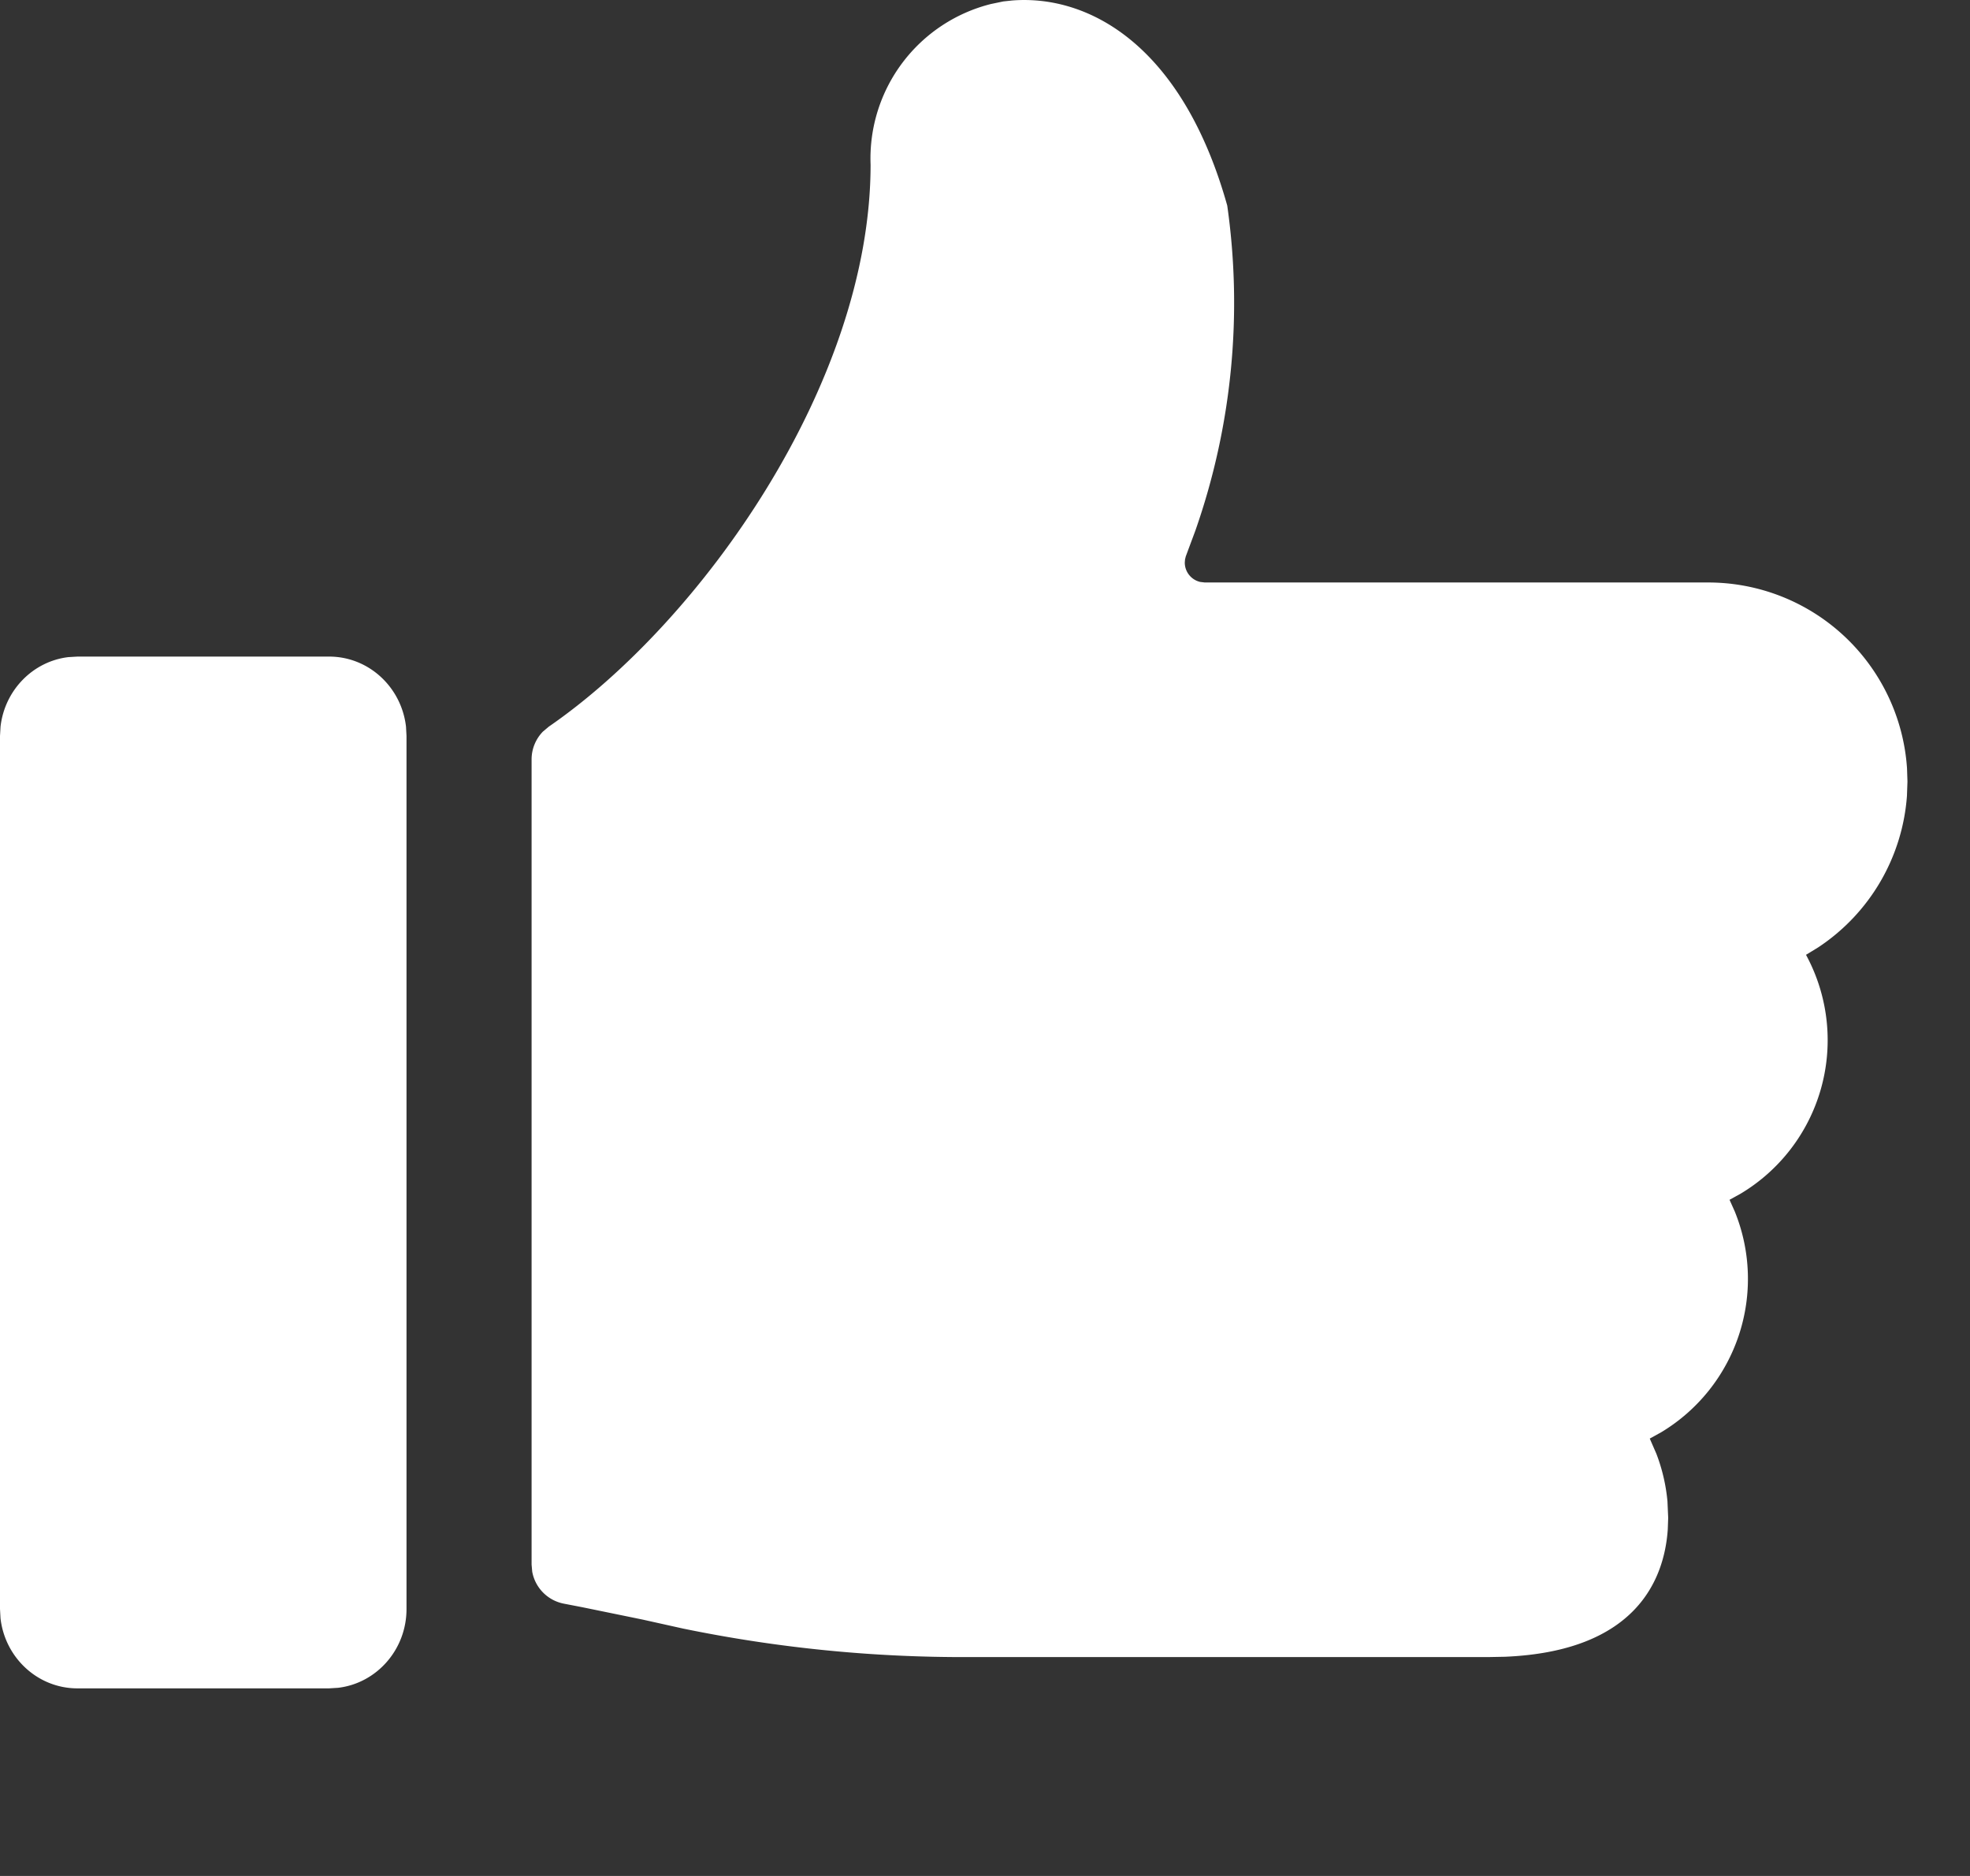 <?xml version="1.0" encoding="UTF-8"?>
<svg viewBox="0 0 63 60" xmlns="http://www.w3.org/2000/svg" aria-labelledby="title">
  <rect x="0" y="0" width="63" height="60" fill="#333333" stroke="none"/>
  <title>Thumb</title>
  <desc>Thumb for star rating</desc>
  <g id="Symbols" stroke="none" stroke-width="1" fill="none" fill-rule="evenodd">
    <g id="Footer/Large" transform="translate(-263 -208)" fill="#FFF" fill-rule="nonzero">
      <g id="Group-5">
        <path d="M265.476 229h8.048c1.27 0 2.316.98 2.46 2.242l.016.296v27.924c0 1.301-.956 2.374-2.187 2.52l-.29.018h-8.047c-1.27 0-2.316-.98-2.46-2.242l-.016-.296v-27.924l.017-.296c.132-1.165 1.034-2.09 2.17-2.225l.29-.017h8.047-8.048zm29.609-20.954l.279-.03c2.439-.195 5.44 1.412 6.883 6.56.498 3.5.147 7.062-1.018 10.391l-.308.828-.024.097-.008.1c0 .301.209.554.49.62l.147.018h16.097a6.372 6.372 0 016.363 5.945l.014.419-.016.457a6.363 6.363 0 01-2.838 4.849l-.39.238.07.135a5.722 5.722 0 01-2.158 7.503l-.358.198.166.37a5.726 5.726 0 01-2.345 7.061l-.372.206.21.482a5.71 5.71 0 01.356 1.526l.023.525-.013.37c-.11 1.607-1.015 3.9-5.207 4.075l-.519.01h-16.58a44.367 44.367 0 01-9.187-.912l-1.291-.287-1.923-.394-.595-.115a1.274 1.274 0 01-1.013-1.025l-.02-.224v-25.753c0-.335.132-.653.361-.889l.19-.16c4.86-3.348 10.29-10.985 10.29-17.975a5.093 5.093 0 013.85-5.137l.394-.082.279-.03-.279.03z" id="thumb" fill="#FFF"/>
      </g>
    </g>
  </g>
</svg>
